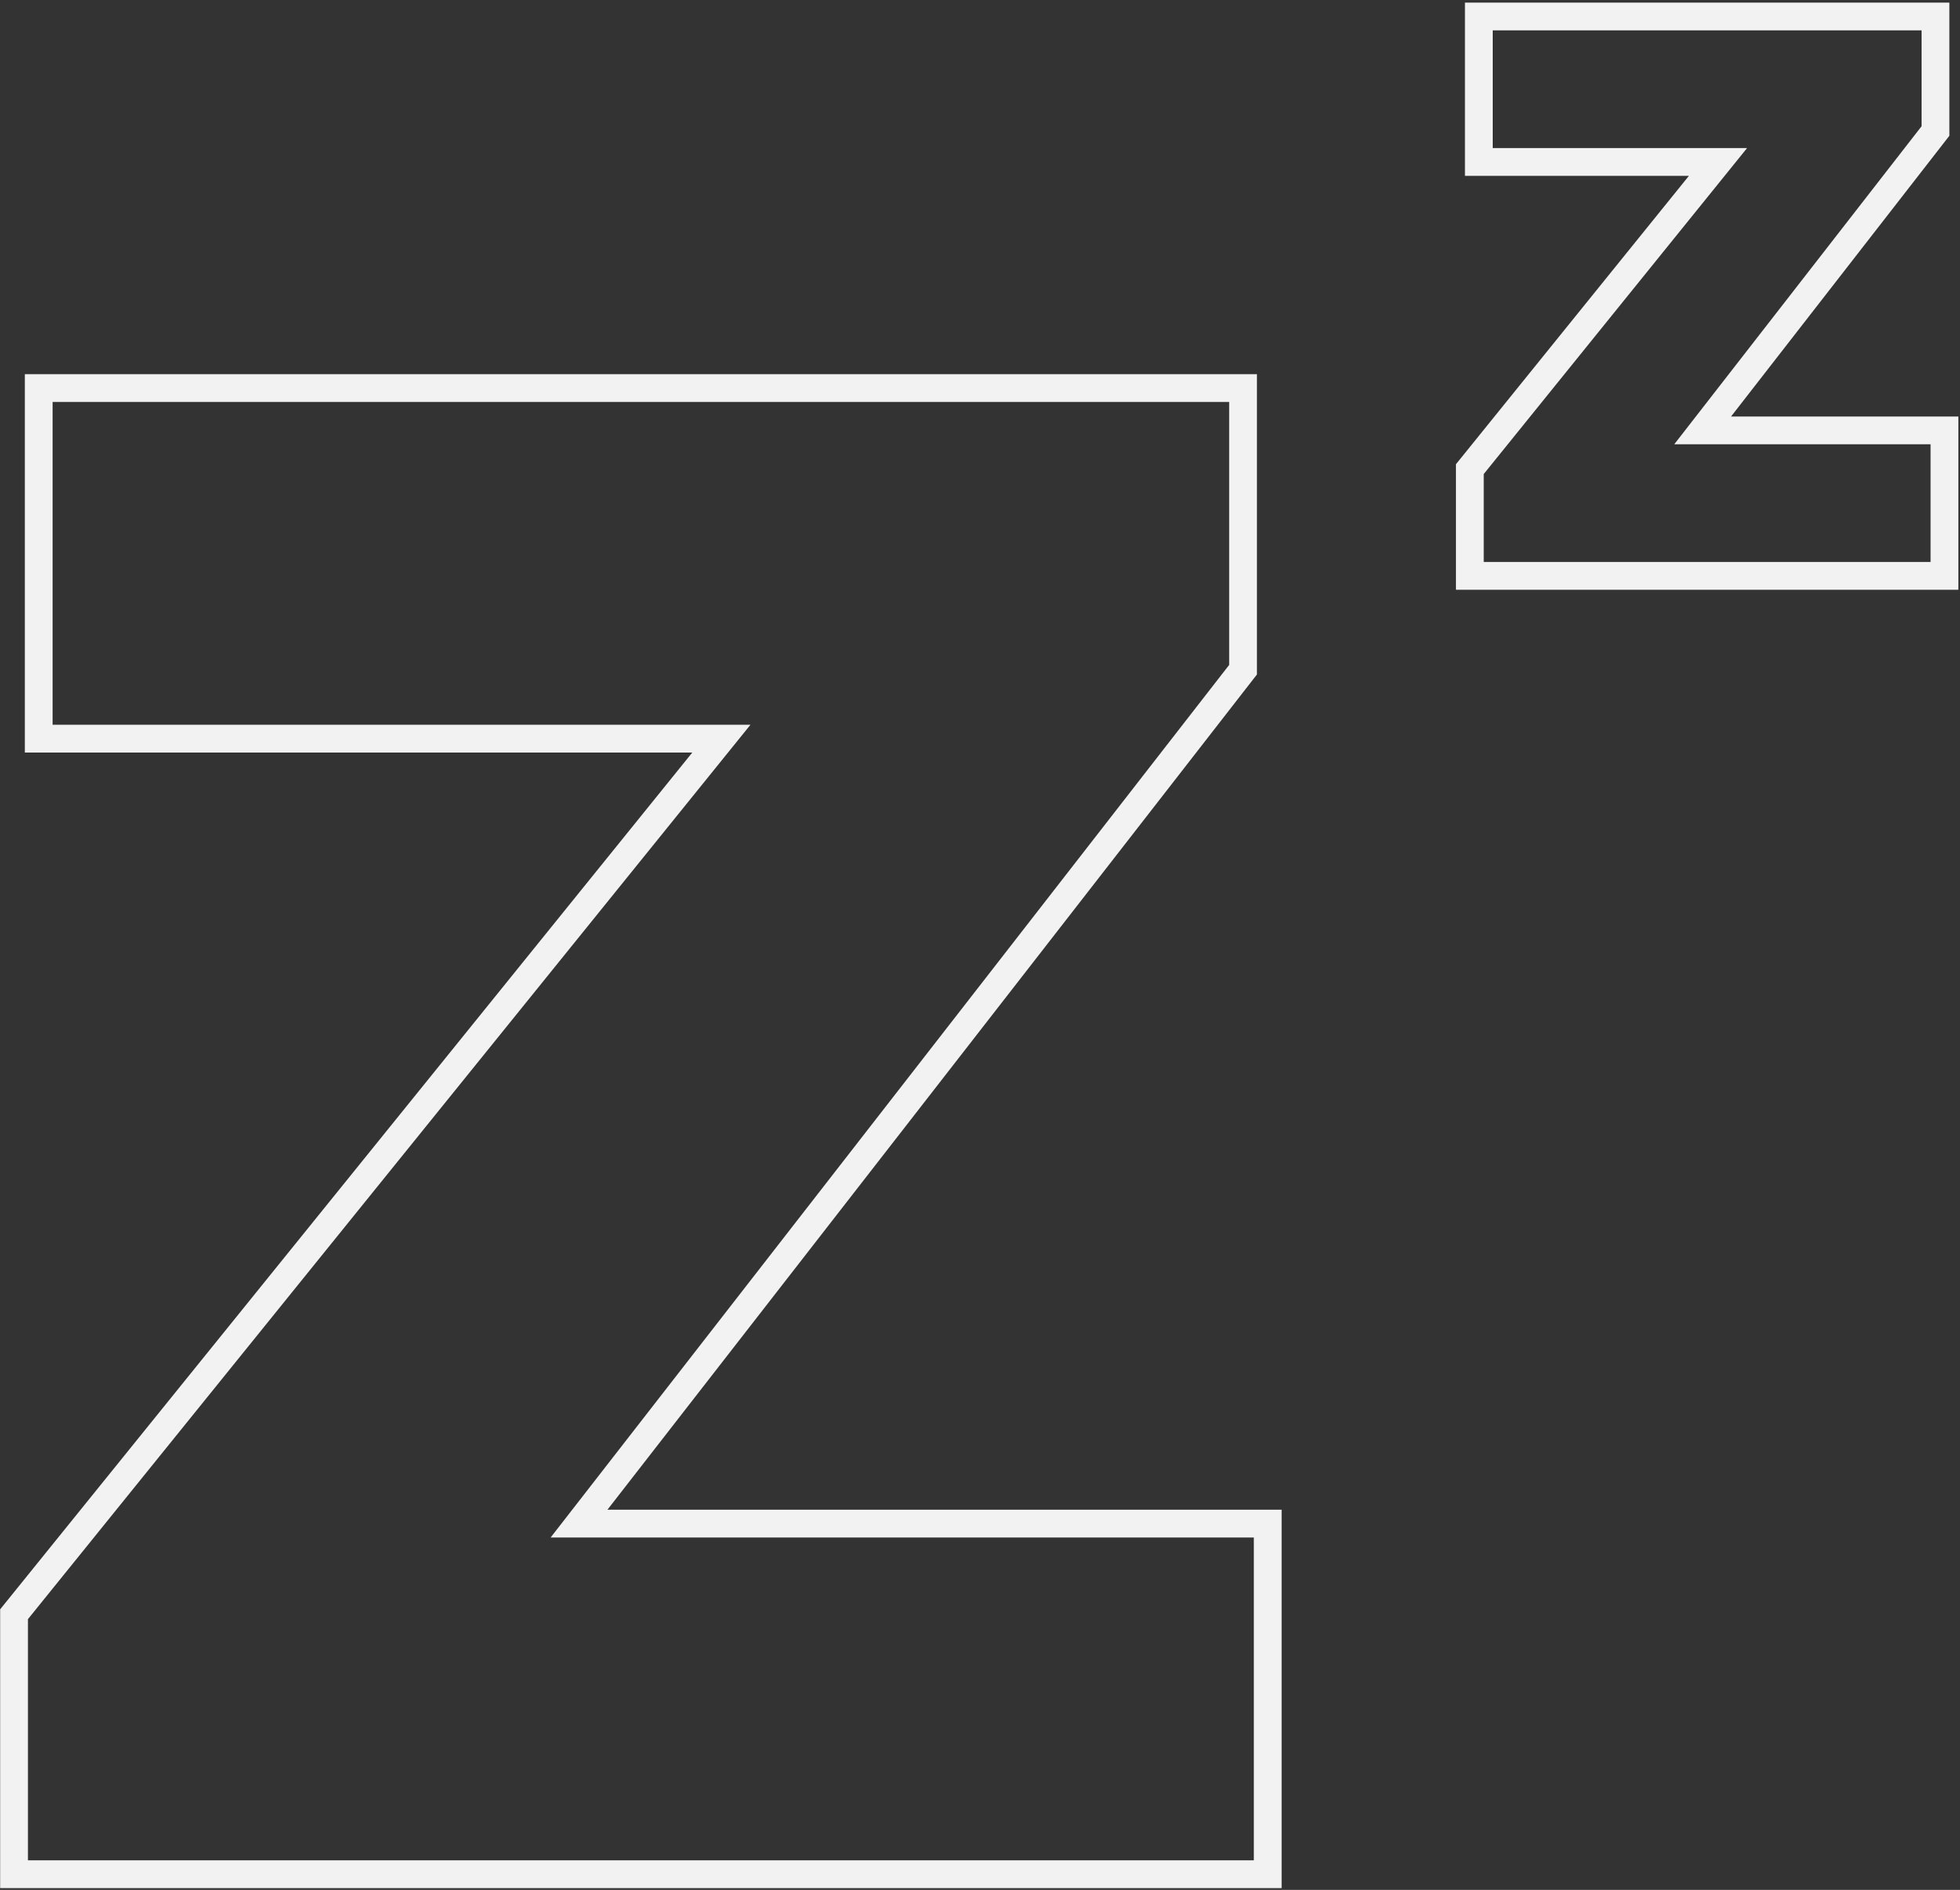 <svg xmlns="http://www.w3.org/2000/svg" fill="none" viewBox="0 0 701 676" height="676" width="701">
<rect x="0" y="0" width="701" height="676" fill="#333333" stroke="none"/>
<path stroke-width="9.939" stroke="#F2F2F2" d="M5.021 665.43V670.399H9.99H448.439H453.409V665.43V549.959V544.99H448.439H207.092L443.532 240.899L444.579 239.554V237.849V143.774V138.805H439.609H18.821H13.851V143.774V259.245V264.215H18.821H257.999L6.125 576.044L5.021 577.41V579.166V665.43Z"></path>
<path stroke-width="9.939" stroke="#F2F2F2" d="M525.693 201.007V205.977H530.663H690.474H695.443V201.007V158.919V153.949H690.474H608.961L691.179 48.208L692.225 46.862V45.157V10.868V5.898H687.255H533.882H528.912V10.868V52.956V57.926H533.882H614.449L526.797 166.442L525.693 167.808V169.565V201.007Z"></path>
</svg>
